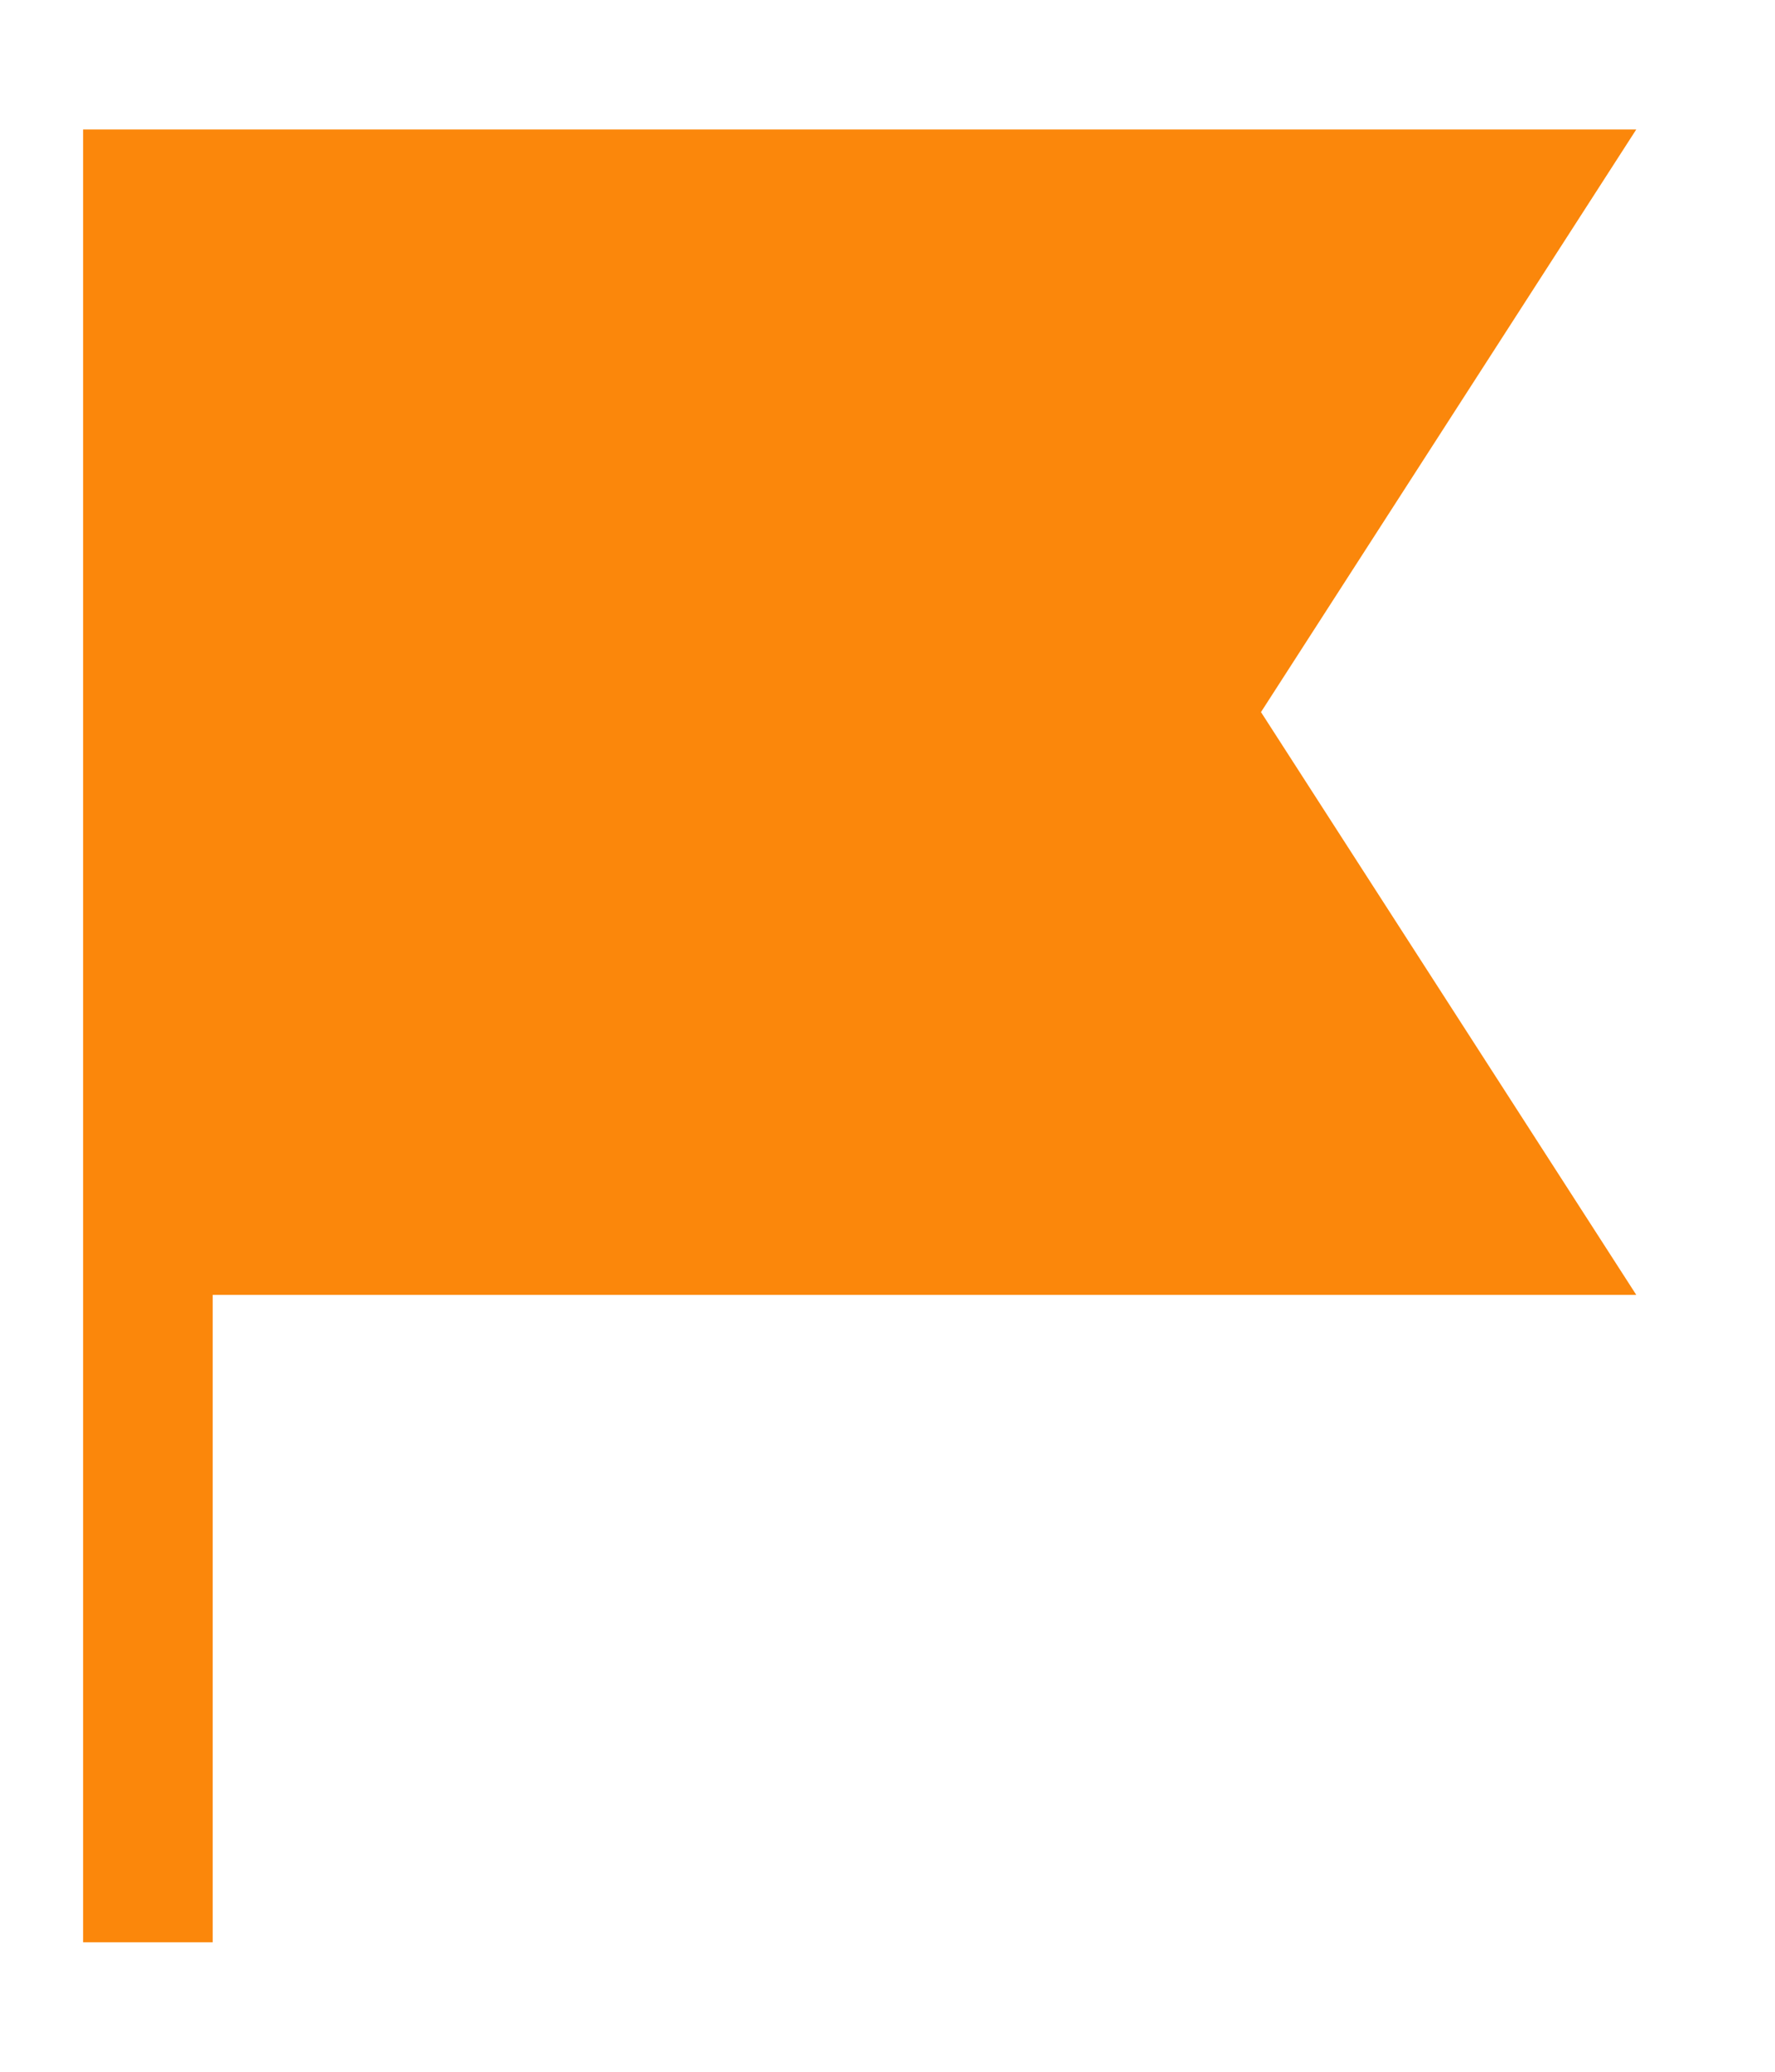 <?xml version="1.0" encoding="UTF-8"?> <svg xmlns="http://www.w3.org/2000/svg" width="12" height="14" viewBox="0 0 12 14" fill="none"><g clip-path="url(#clip0_5718_259)"><path d="M1.438 13.125H0.562V0.875H11.062L8.525 4.812L11.062 8.75H1.438V13.125Z" fill="#FB870B"></path></g><defs><clipPath id="clip0_5718_259"><rect width="12" height="14" fill="white"></rect></clipPath></defs></svg> 